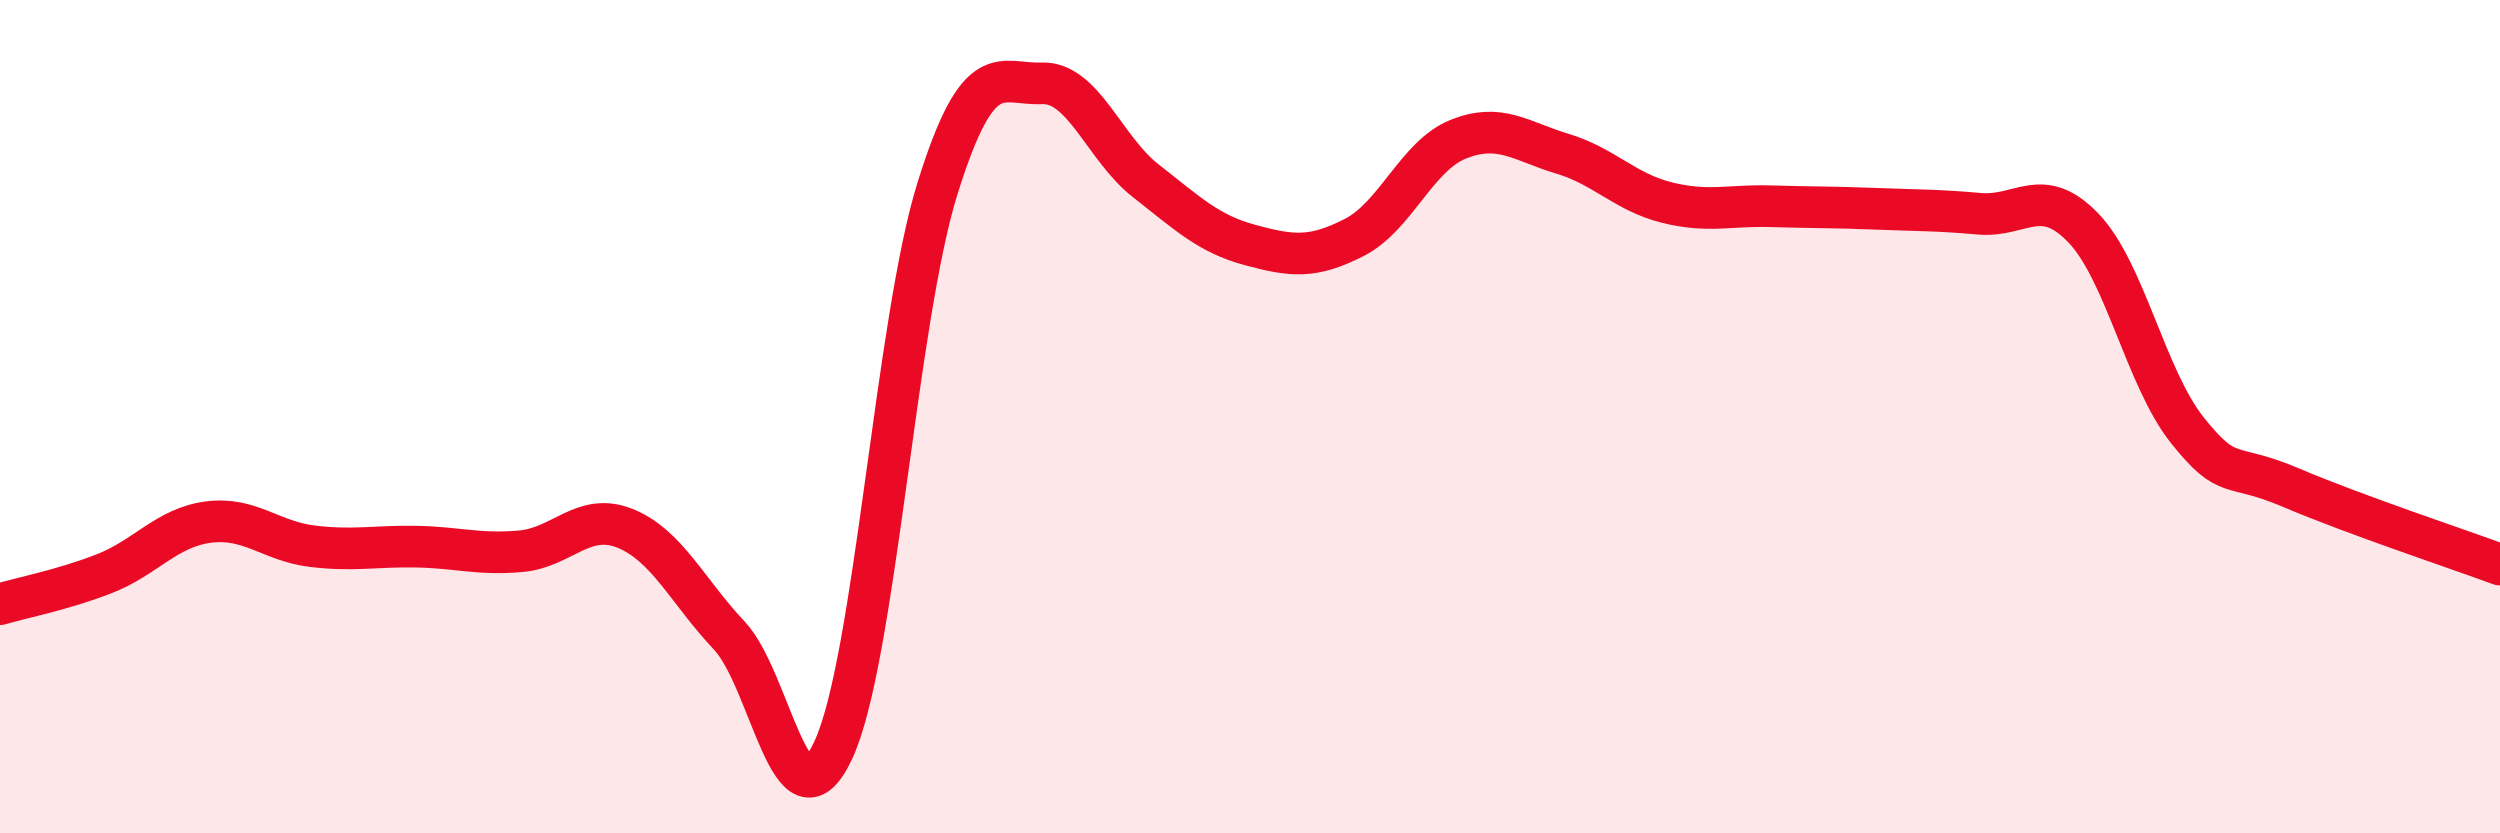 
    <svg width="60" height="20" viewBox="0 0 60 20" xmlns="http://www.w3.org/2000/svg">
      <path
        d="M 0,14.5 C 0.5,14.35 1.5,14.16 2.5,13.77 C 3.5,13.38 4,12.66 5,12.53 C 6,12.4 6.5,12.99 7.5,13.11 C 8.5,13.23 9,13.1 10,13.12 C 11,13.14 11.5,13.32 12.5,13.23 C 13.5,13.14 14,12.28 15,12.68 C 16,13.08 16.5,14.19 17.5,15.25 C 18.5,16.31 19,20.15 20,18 C 21,15.85 21.5,7.72 22.5,4.52 C 23.5,1.32 24,2.04 25,2 C 26,1.96 26.5,3.56 27.5,4.34 C 28.5,5.12 29,5.61 30,5.88 C 31,6.15 31.5,6.21 32.5,5.7 C 33.5,5.19 34,3.74 35,3.34 C 36,2.94 36.5,3.39 37.5,3.69 C 38.5,3.99 39,4.61 40,4.86 C 41,5.11 41.5,4.92 42.5,4.95 C 43.5,4.98 44,4.97 45,5.01 C 46,5.05 46.5,5.04 47.5,5.13 C 48.5,5.22 49,4.43 50,5.47 C 51,6.51 51.5,9.08 52.5,10.33 C 53.5,11.58 53.5,11.07 55,11.71 C 56.5,12.35 59,13.18 60,13.55L60 20L0 20Z"
        fill="#EB0A25"
        opacity="0.1"
        stroke-linecap="round"
        stroke-linejoin="round"
      />
      <path
        d="M 0,14.5 C 0.5,14.35 1.5,14.16 2.5,13.77 C 3.5,13.38 4,12.66 5,12.53 C 6,12.4 6.5,12.99 7.5,13.11 C 8.5,13.23 9,13.1 10,13.12 C 11,13.14 11.5,13.32 12.5,13.23 C 13.5,13.14 14,12.28 15,12.68 C 16,13.08 16.5,14.19 17.5,15.25 C 18.5,16.31 19,20.15 20,18 C 21,15.85 21.5,7.72 22.5,4.52 C 23.5,1.32 24,2.04 25,2 C 26,1.96 26.5,3.56 27.5,4.34 C 28.5,5.12 29,5.61 30,5.88 C 31,6.15 31.5,6.21 32.5,5.7 C 33.5,5.19 34,3.74 35,3.34 C 36,2.94 36.5,3.39 37.5,3.69 C 38.5,3.99 39,4.61 40,4.86 C 41,5.11 41.5,4.92 42.5,4.95 C 43.5,4.98 44,4.97 45,5.01 C 46,5.05 46.5,5.04 47.5,5.13 C 48.5,5.22 49,4.43 50,5.47 C 51,6.51 51.5,9.08 52.5,10.33 C 53.5,11.58 53.5,11.07 55,11.71 C 56.5,12.35 59,13.18 60,13.55"
        stroke="#EB0A25"
        stroke-width="1"
        fill="none"
        stroke-linecap="round"
        stroke-linejoin="round"
      />
    </svg>
  